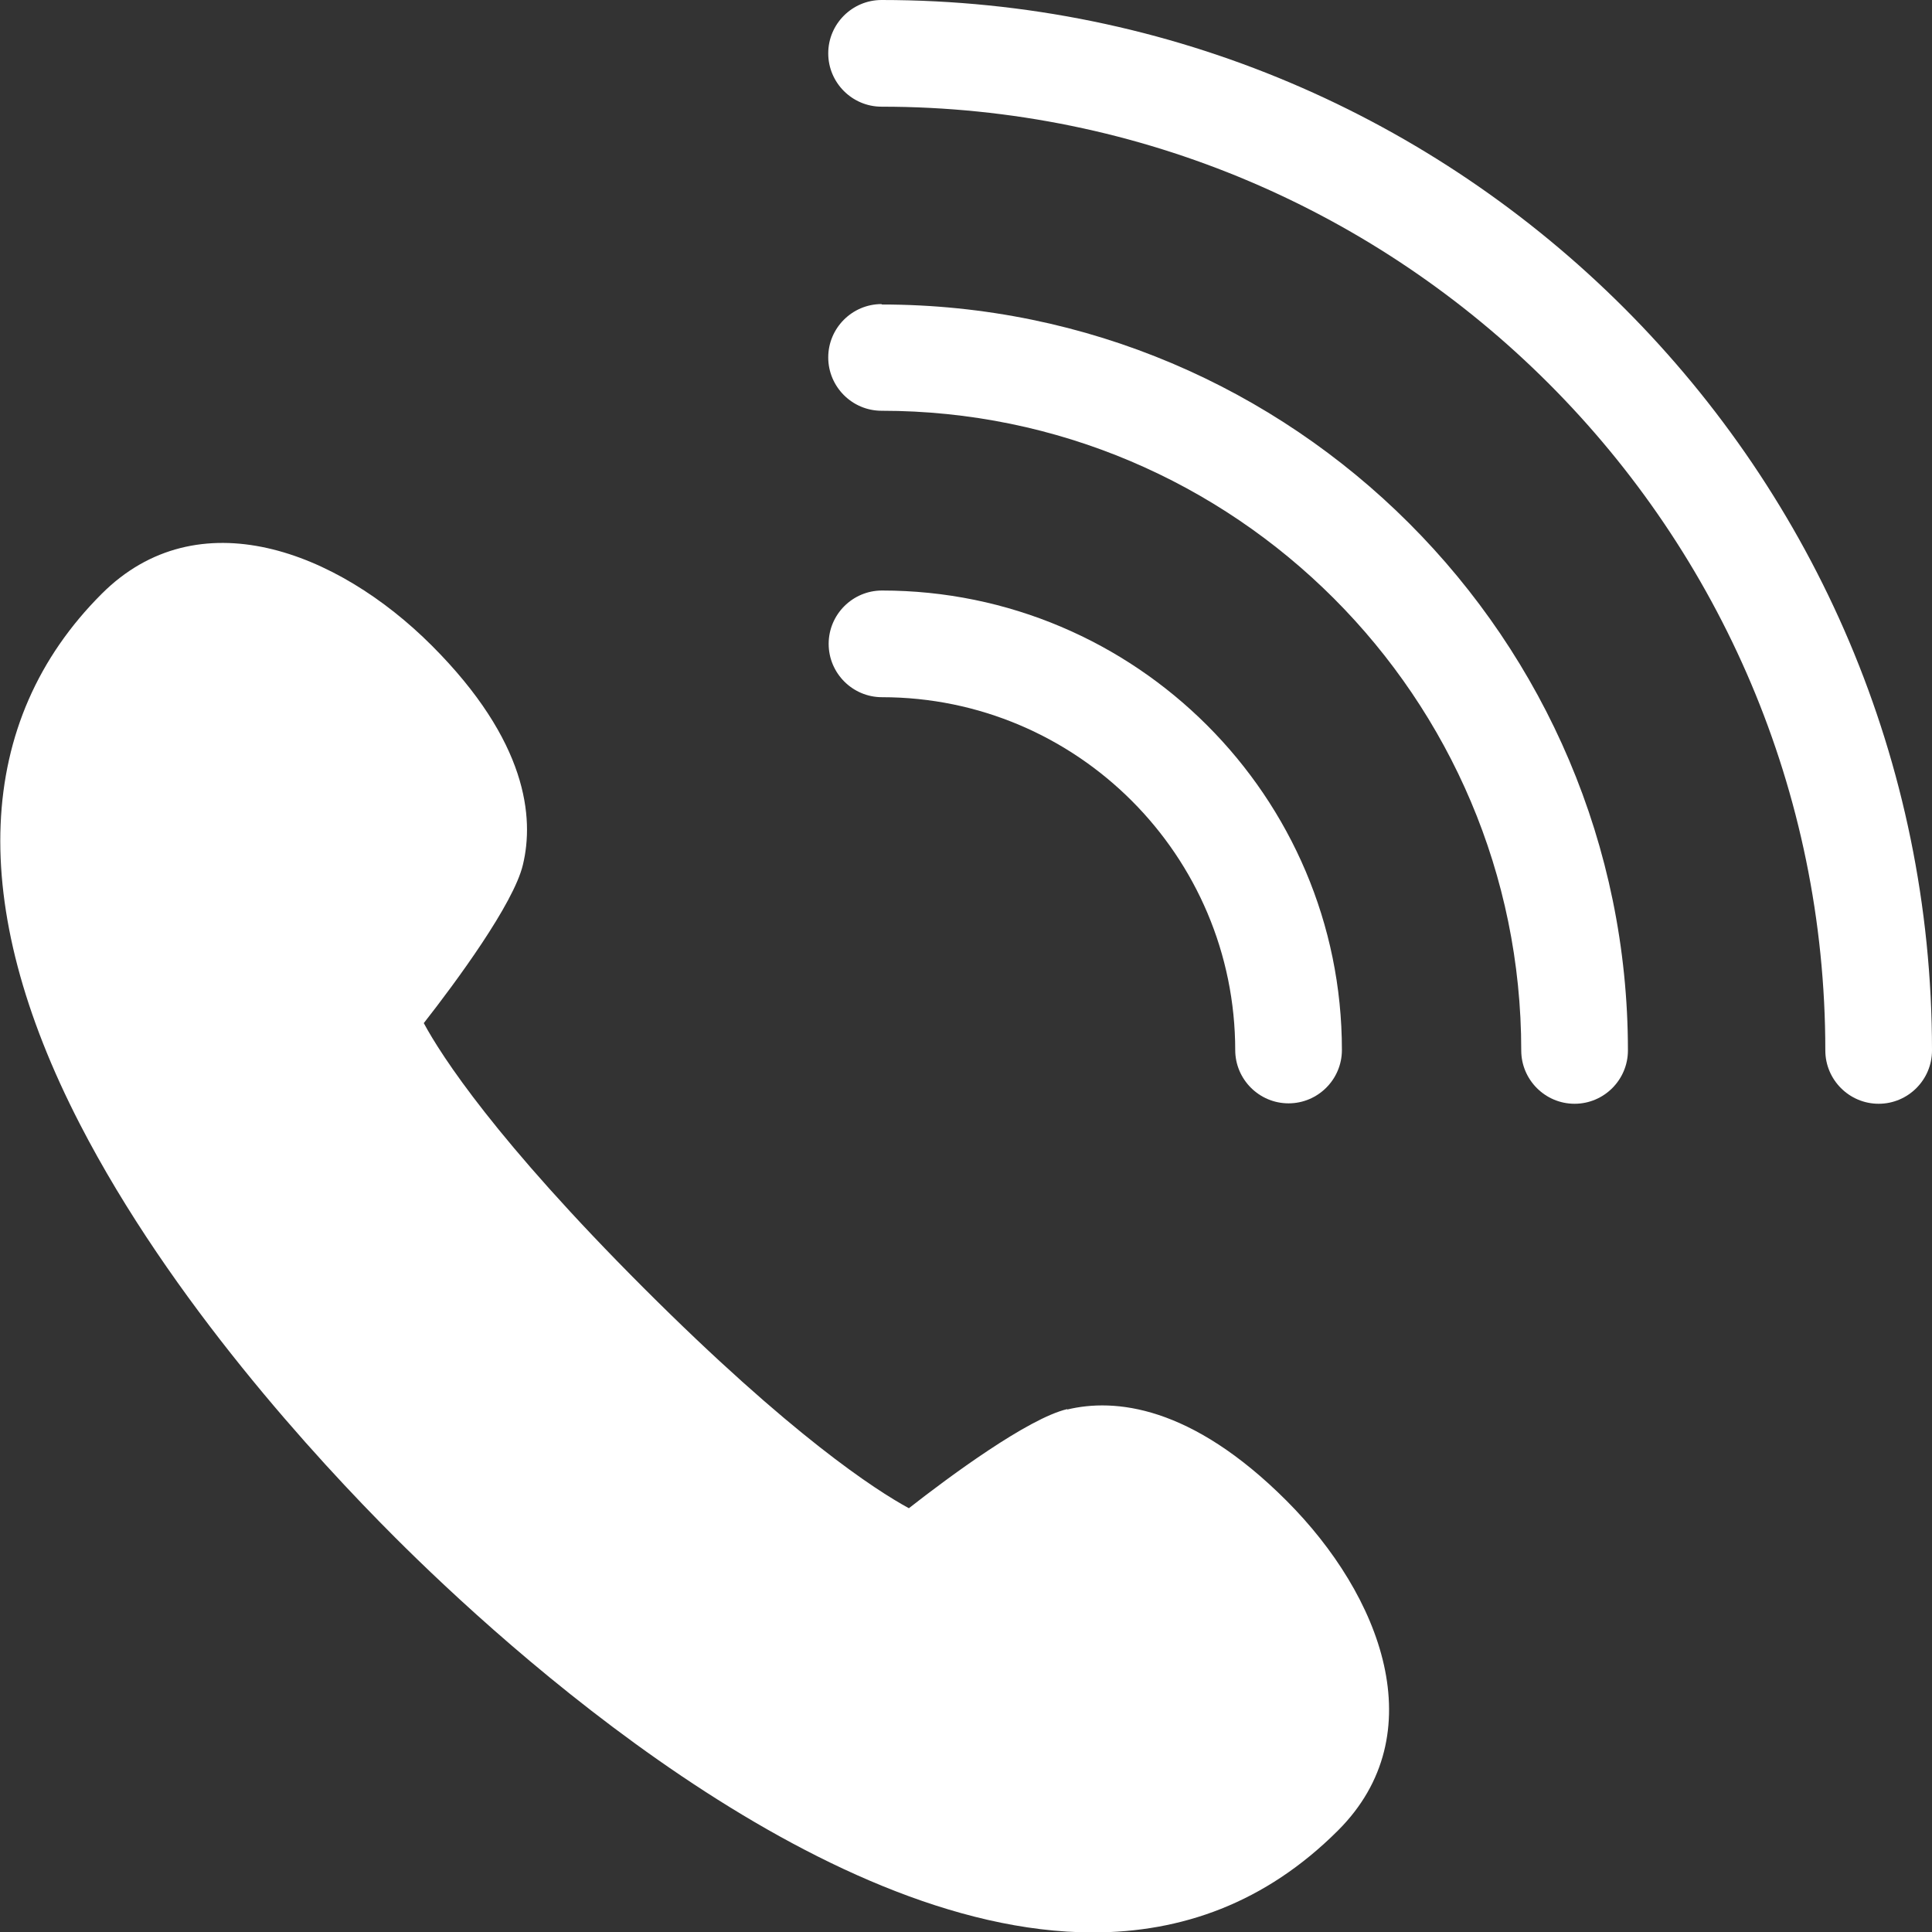 <?xml version="1.0" encoding="UTF-8"?><svg id="b" xmlns="http://www.w3.org/2000/svg" viewBox="0 0 46 46"><rect x="0" y="0" width="46" height="46" fill="#333333" stroke="none"/><defs><style>.d{fill:#fff;stroke-width:0px;}</style></defs><g id="c"><path class="d" d="m29.41,25c0,.7.57,1.27,1.27,1.27s1.27-.57,1.27-1.27c0-6.03-4.91-10.94-10.95-10.94-.7,0-1.27.57-1.27,1.27s.57,1.27,1.27,1.27c4.64,0,8.41,3.77,8.41,8.41Z"/><path class="d" d="m20.99,7.24c-.7,0-1.27.57-1.27,1.27s.57,1.27,1.27,1.27c8.4,0,15.23,6.83,15.23,15.23,0,.7.57,1.27,1.27,1.27s1.27-.57,1.27-1.27c0-9.79-7.97-17.76-17.77-17.76Z"/><path class="d" d="m20.99,0c-.7,0-1.27.57-1.27,1.27s.57,1.27,1.27,1.27c12.39,0,22.47,10.08,22.47,22.47,0,.7.57,1.27,1.27,1.27s1.27-.57,1.27-1.27C46,11.21,34.78,0,20.99,0Z"/><path class="d" d="m25.41,33.55c-.93.22-2.8,1.6-3.77,2.36-.79-.43-2.8-1.73-6.31-5.24-3.52-3.52-4.82-5.53-5.24-6.31.76-.97,2.14-2.84,2.36-3.77.27-1.12.11-2.94-2.17-5.22-2.26-2.26-5.57-3.52-7.86-1.23-3.03,3.03-3.21,7.4-.52,12.62,2.17,4.21,5.63,7.97,7.5,9.84,2.62,2.62,10.05,9.41,16.62,9.41,2.1,0,4.1-.69,5.84-2.43,2.29-2.29,1.03-5.59-1.23-7.85-2.28-2.28-4.1-2.44-5.22-2.17Z"/></g></svg>